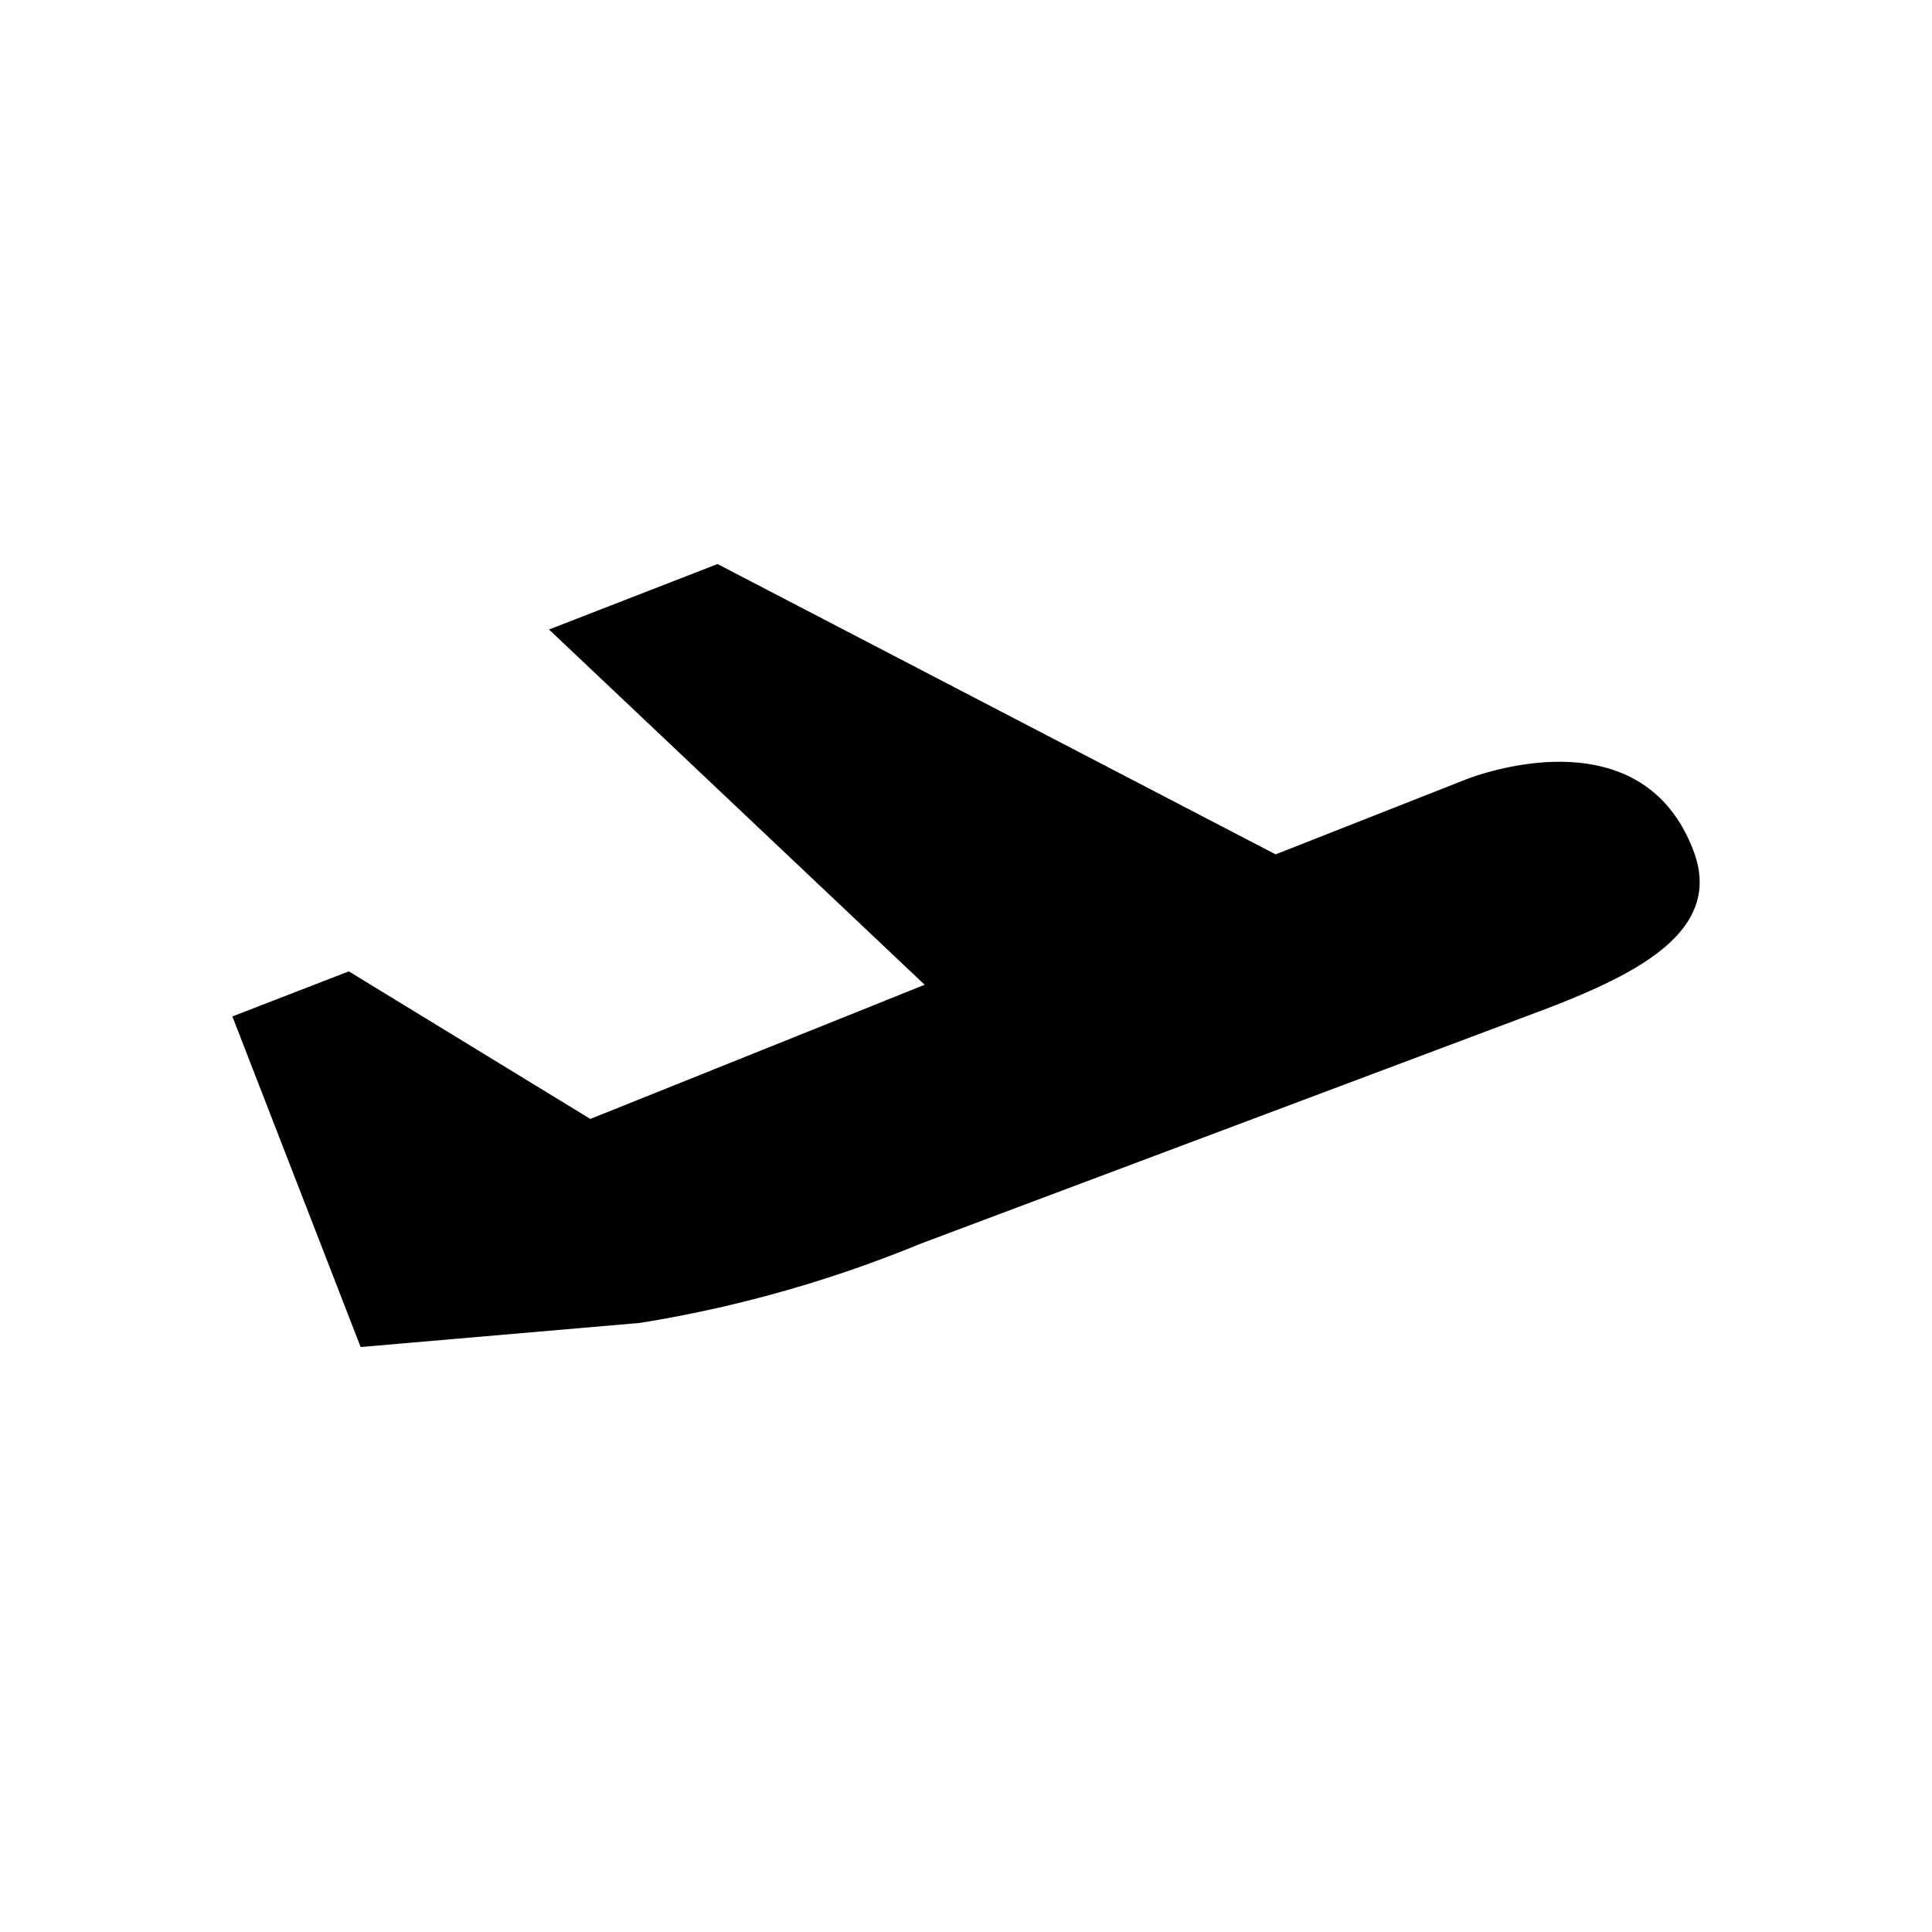 <svg xmlns="http://www.w3.org/2000/svg" viewBox="0 0 36 36">
  <path d="m27.3 14.53-3.53 1.39-10.4-5.41-3.14 1.22 7 6.62-6.23 2.5-4.5-2.75-2.17.84 2.39 6.16 5.21-.45a23.56 23.56 0 0 0 5.21-1.47l11.77-4.42c1.61-.63 3.22-1.43 2.64-2.92-1.01-2.64-4.25-1.31-4.25-1.31Z"/>
</svg>
